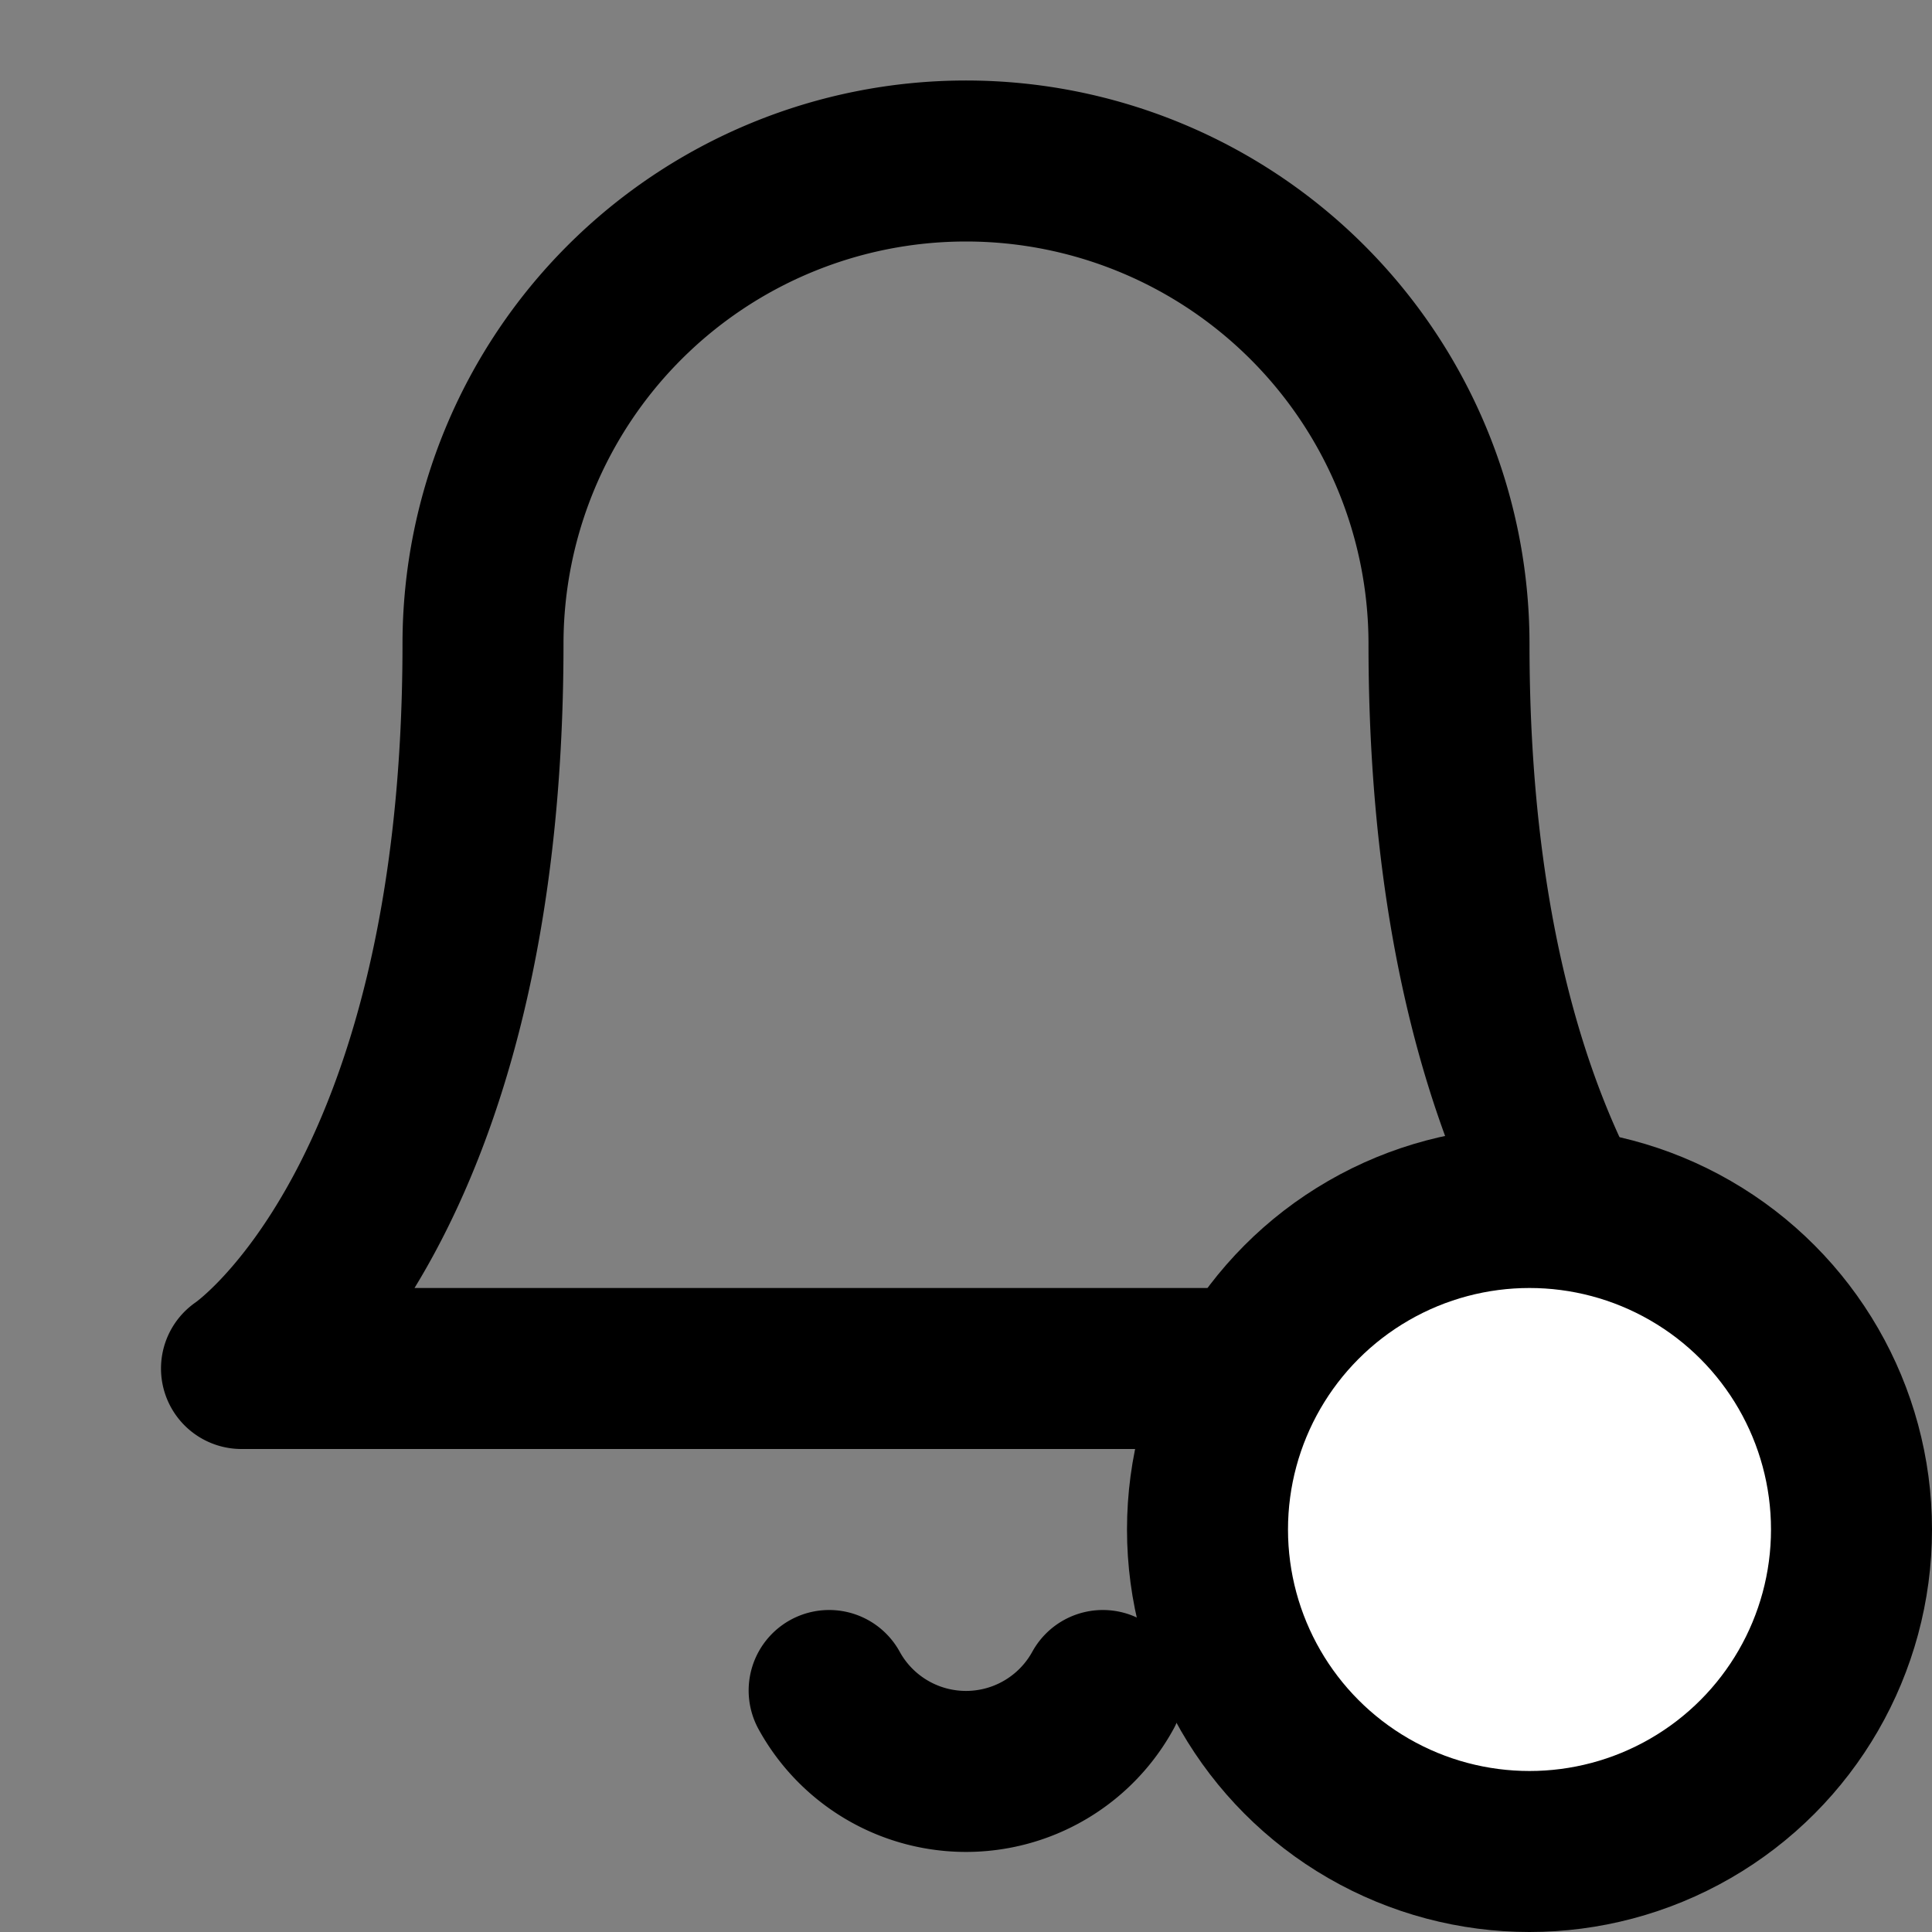<svg xmlns="http://www.w3.org/2000/svg" width="24" height="24" viewBox="0 0 24 24" fill="none" stroke="currentColor" stroke-width="2" stroke-linecap="round" stroke-linejoin="round" class="lucide lucide-bell">
    <rect x="0" y="0" width="24" height="24" fill="#808080" stroke="none"/>
    <path d="M6 8a6 6 0 0 1 12 0c0 7 3 9 3 9H3s3-2 3-9"/>
    <path d="M10.3 21a1.94 1.94 0 0 0 3.4 0"/>
    <circle cx="19" cy="19" r="4" fill="white"/>
</svg>
